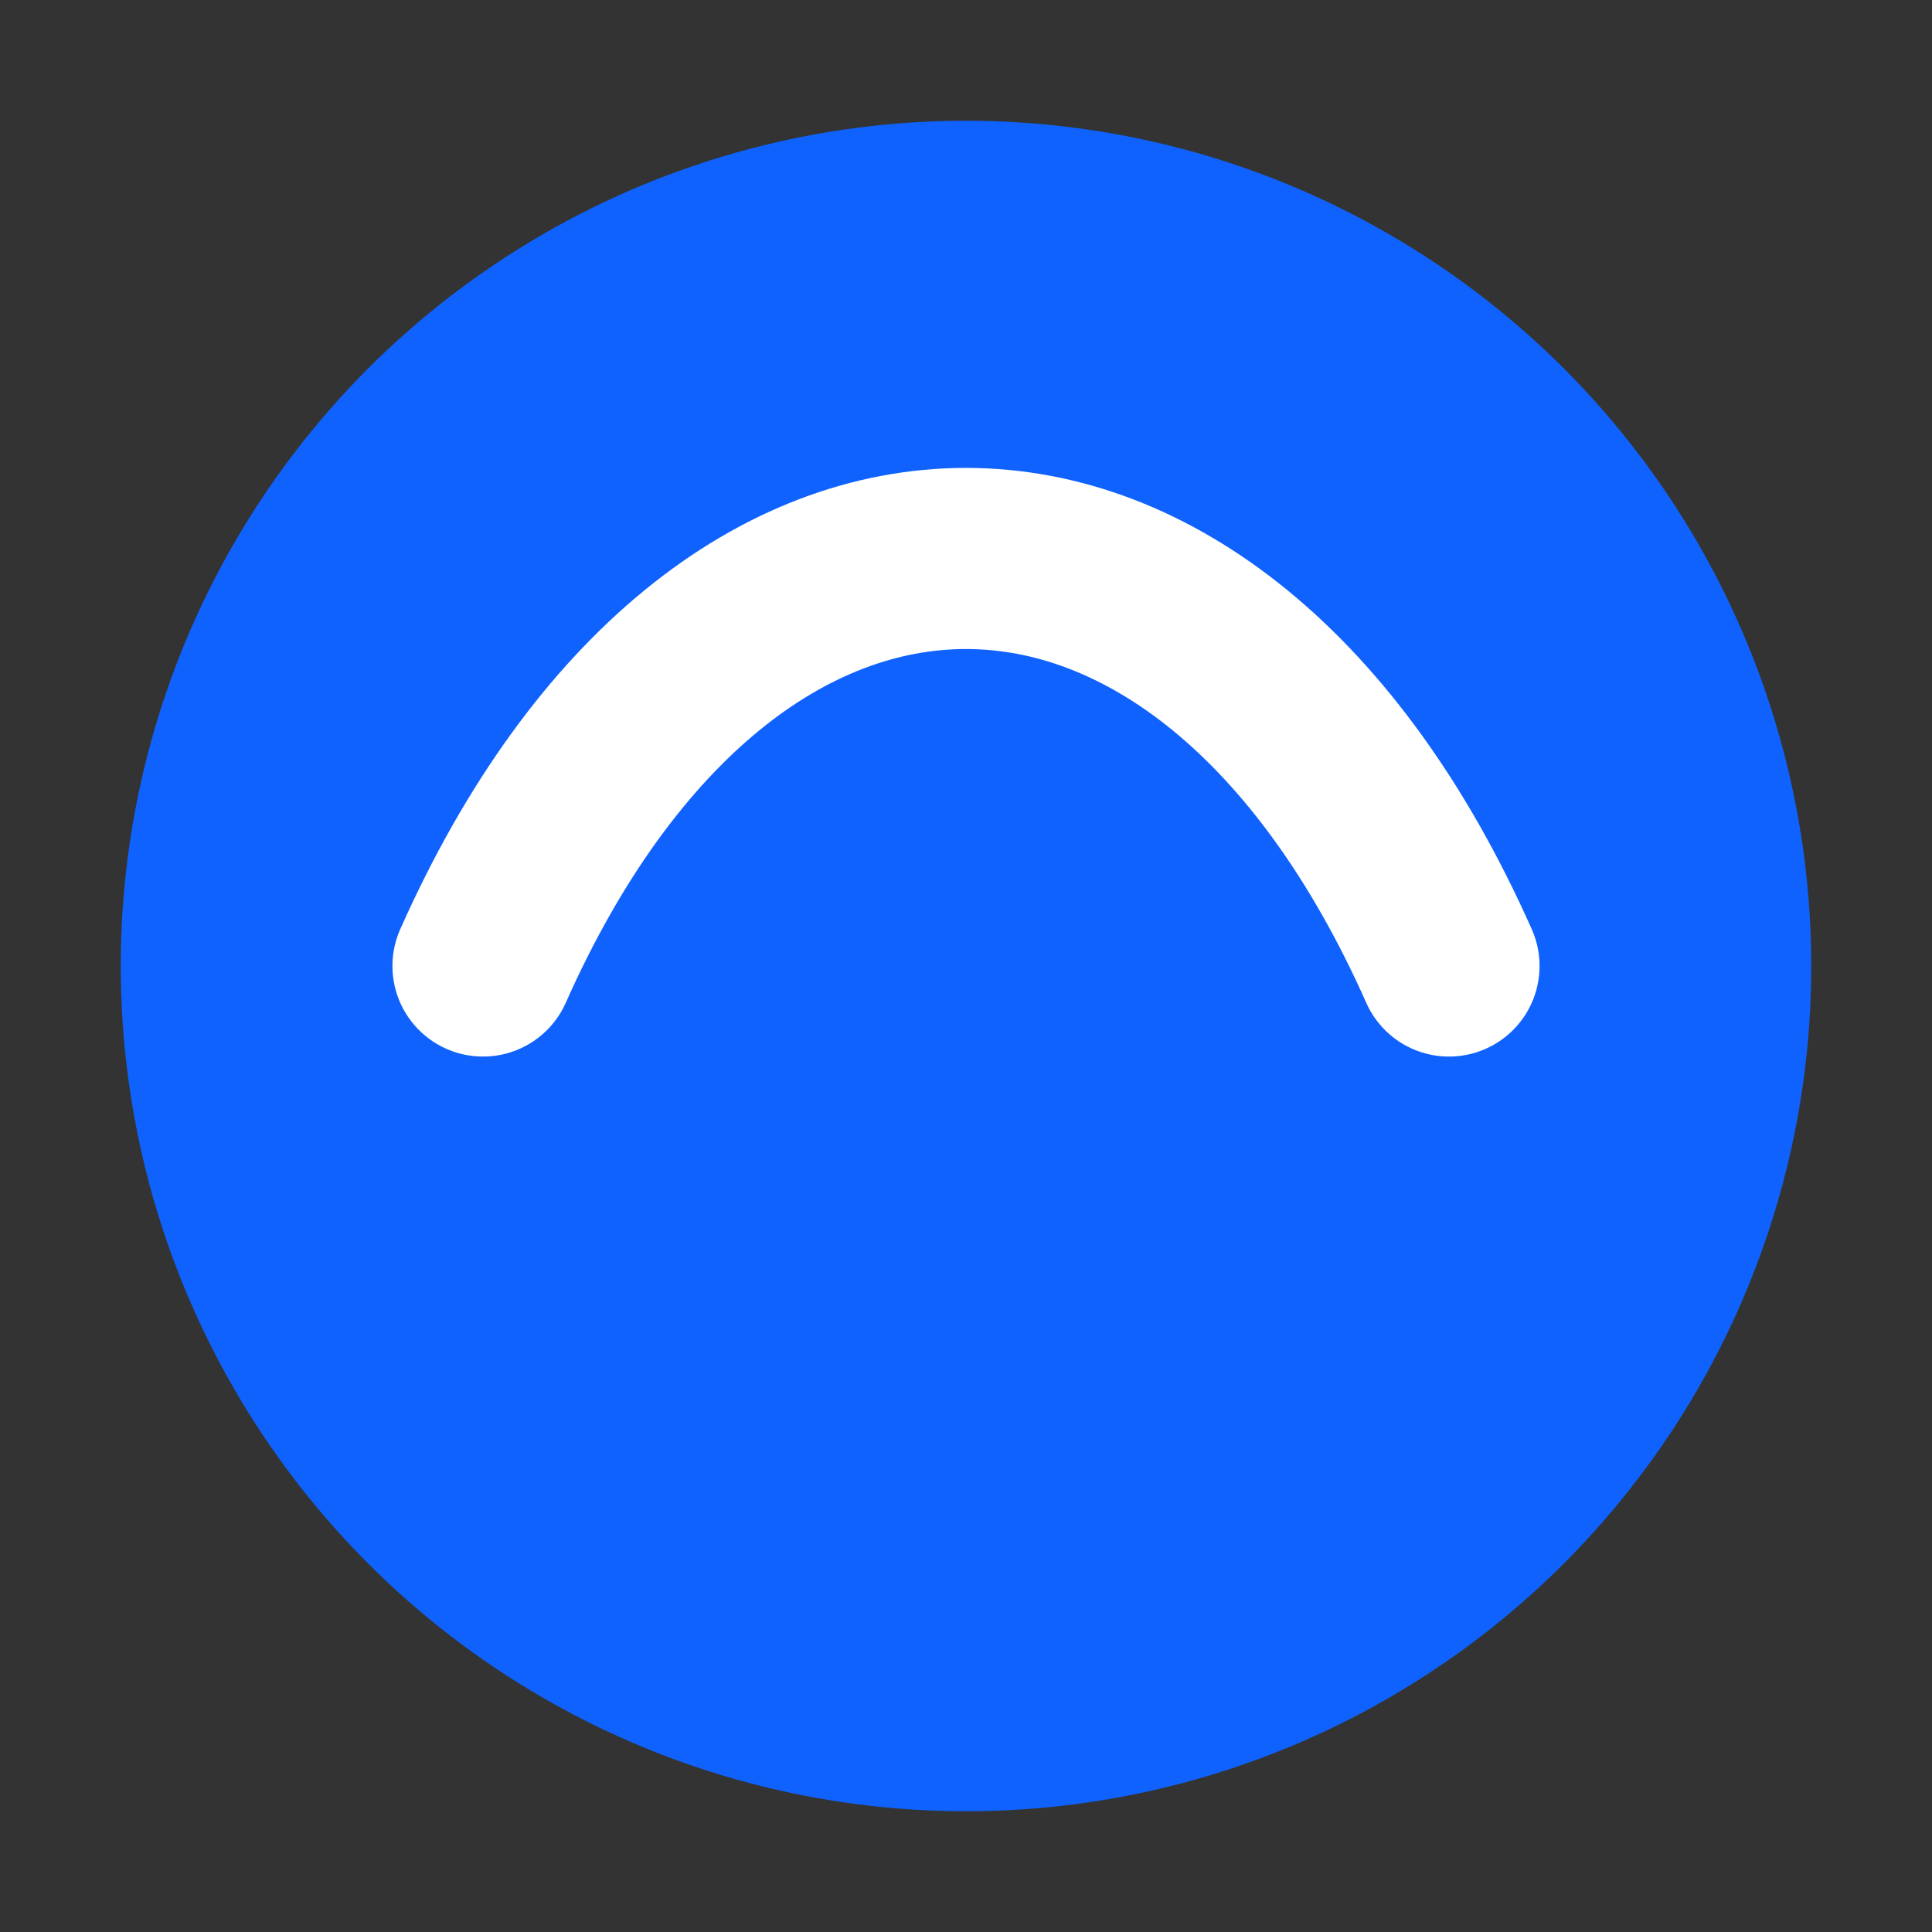 <svg xmlns="http://www.w3.org/2000/svg" viewBox="0 0 64 64"><rect x="0" y="0" width="64" height="64" fill="#333333" stroke="none"/><circle cx="32" cy="32" r="28" fill="#0F62FE"/><path d="M16 32c8-18 24-18 32 0" stroke="#fff" stroke-width="6" fill="none" stroke-linecap="round"/></svg>